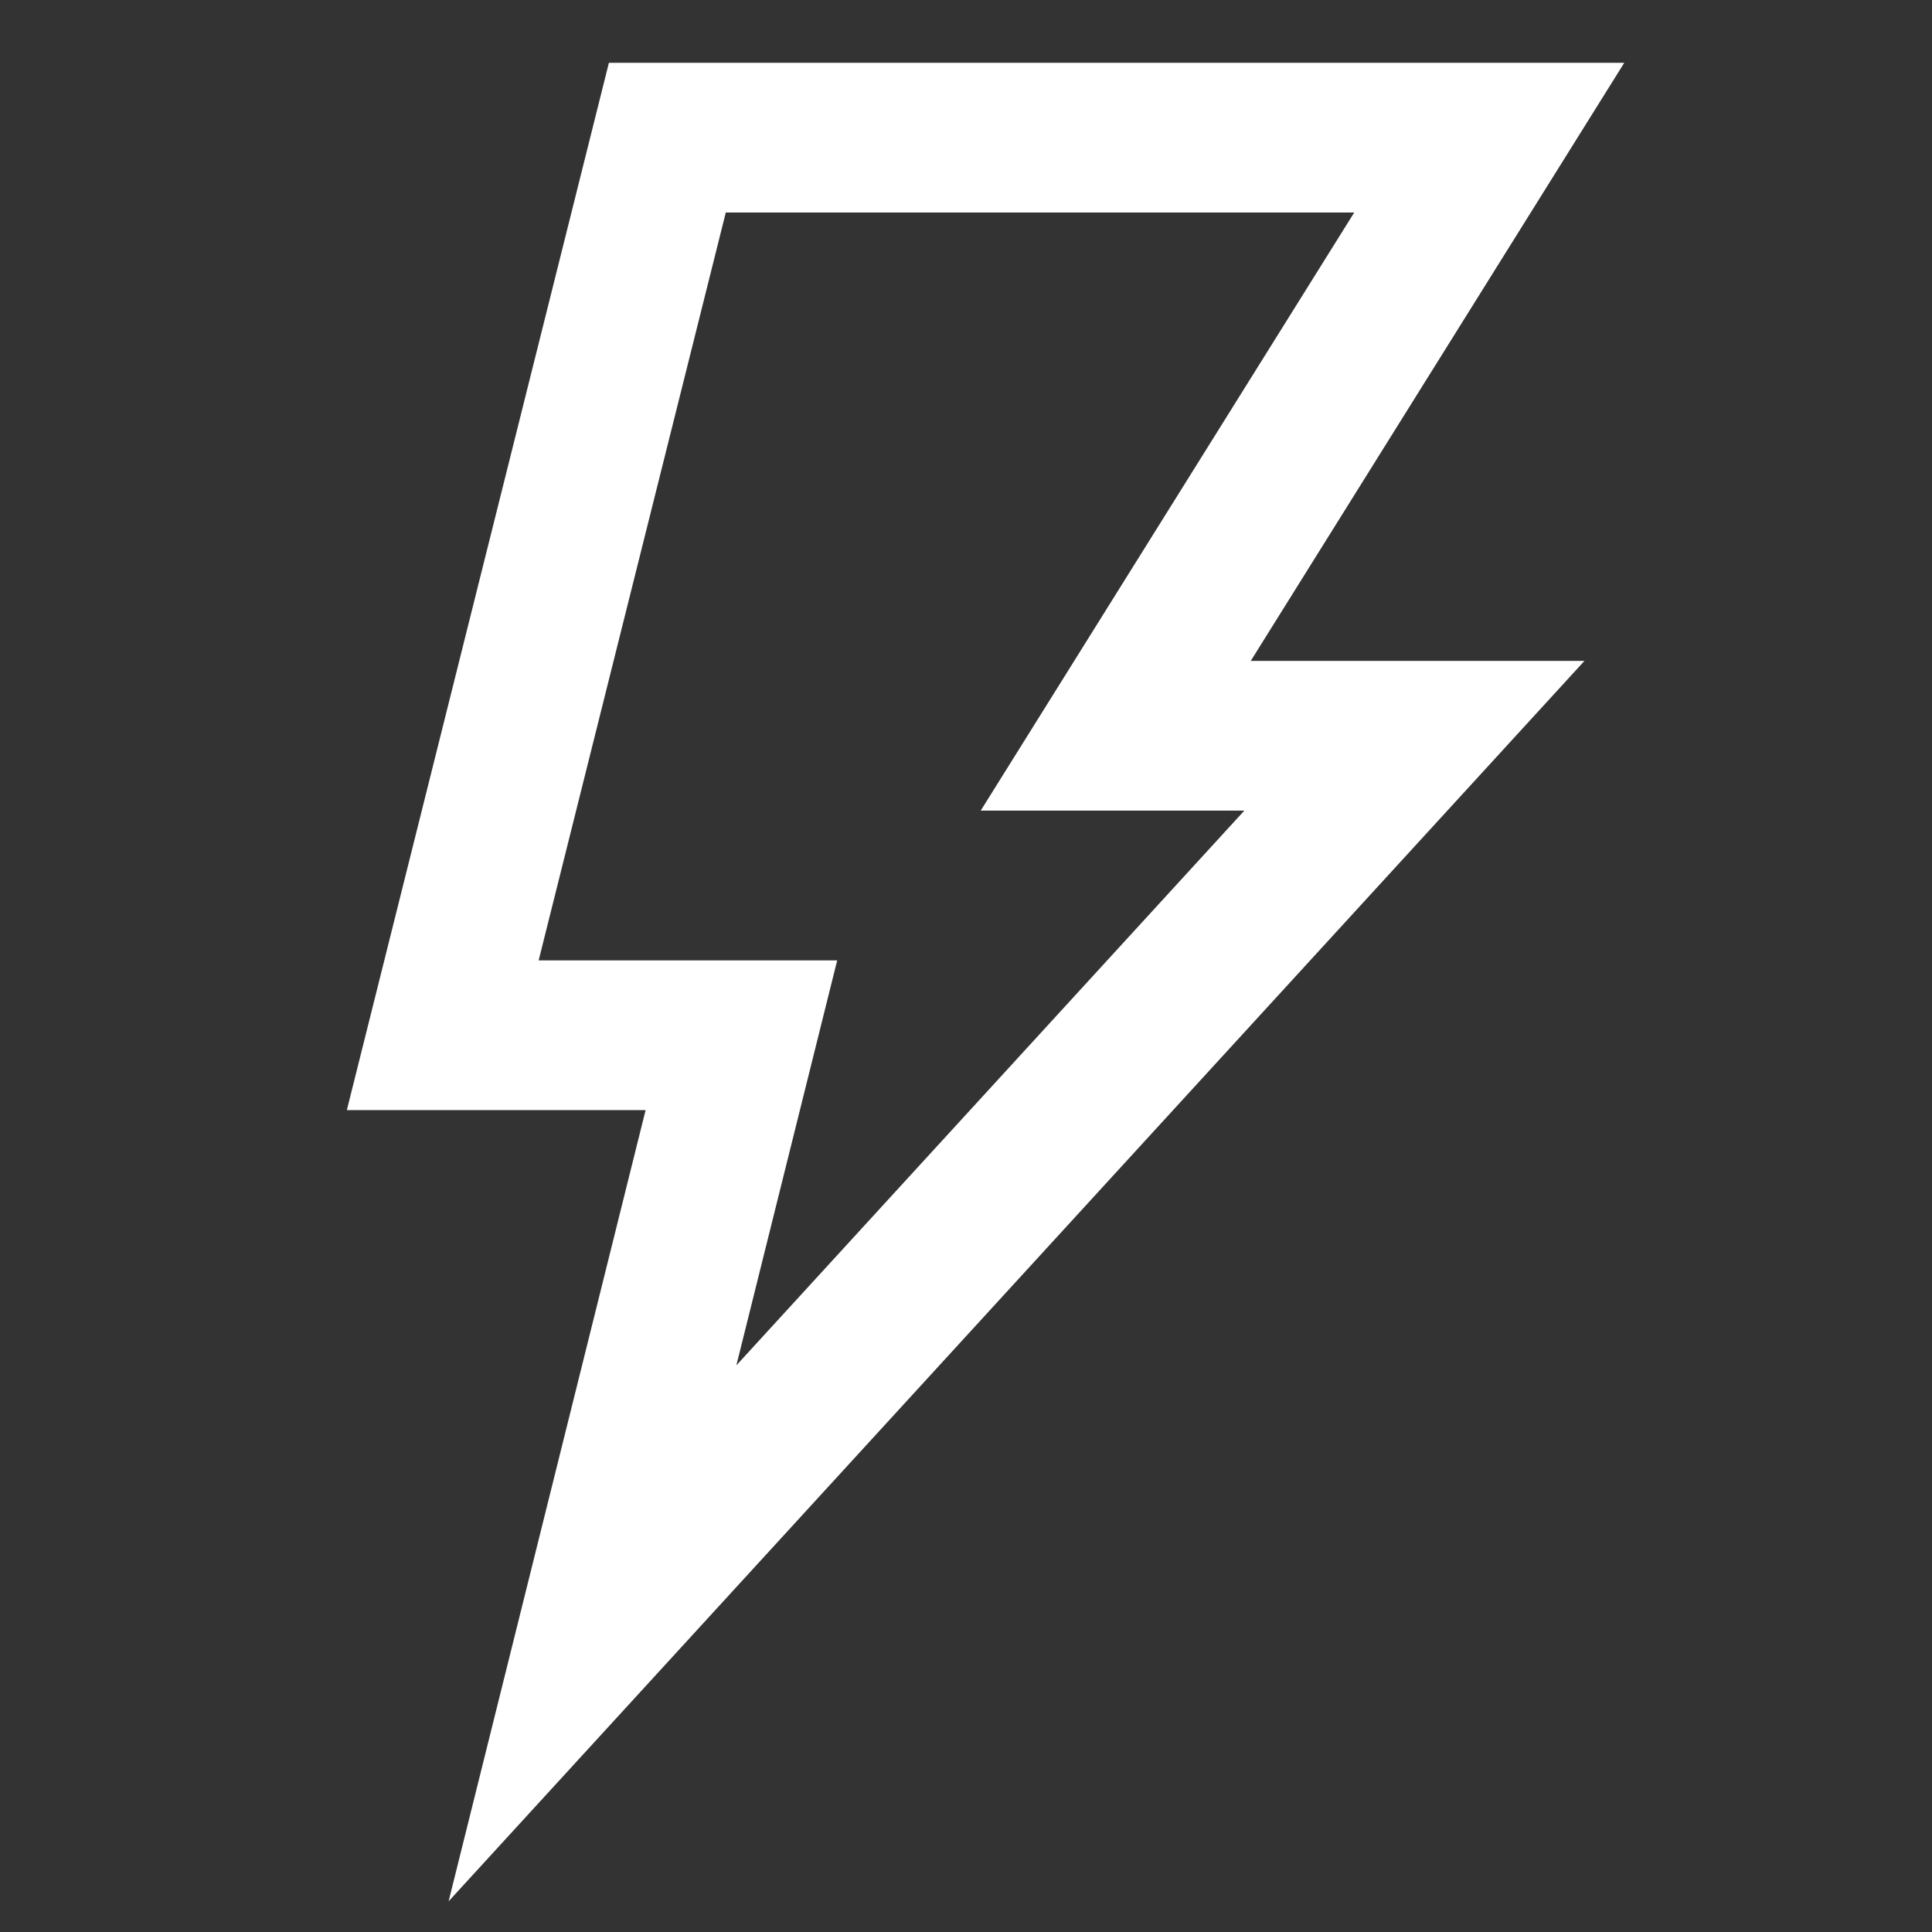 <?xml version="1.0" encoding="utf-8"?><!-- Uploaded to: SVG Repo, www.svgrepo.com, Generator: SVG Repo Mixer Tools -->
<svg width="800px" height="800px" viewBox="0 0 24 24" id="Layer_1" data-name="Layer 1" xmlns="http://www.w3.org/2000/svg"><rect x="0" y="0" width="24" height="24" fill="#333333" stroke="none"/><defs><style>.cls-1{fill:none;stroke:#ffffff;stroke-miterlimit:10;stroke-width:1.86px;}</style></defs><polygon class="cls-1" points="8.29 1.71 18.5 1.71 13.86 9.14 17.57 9.14 7.36 20.29 9.21 12.86 5.5 12.86 8.29 1.71"/></svg>